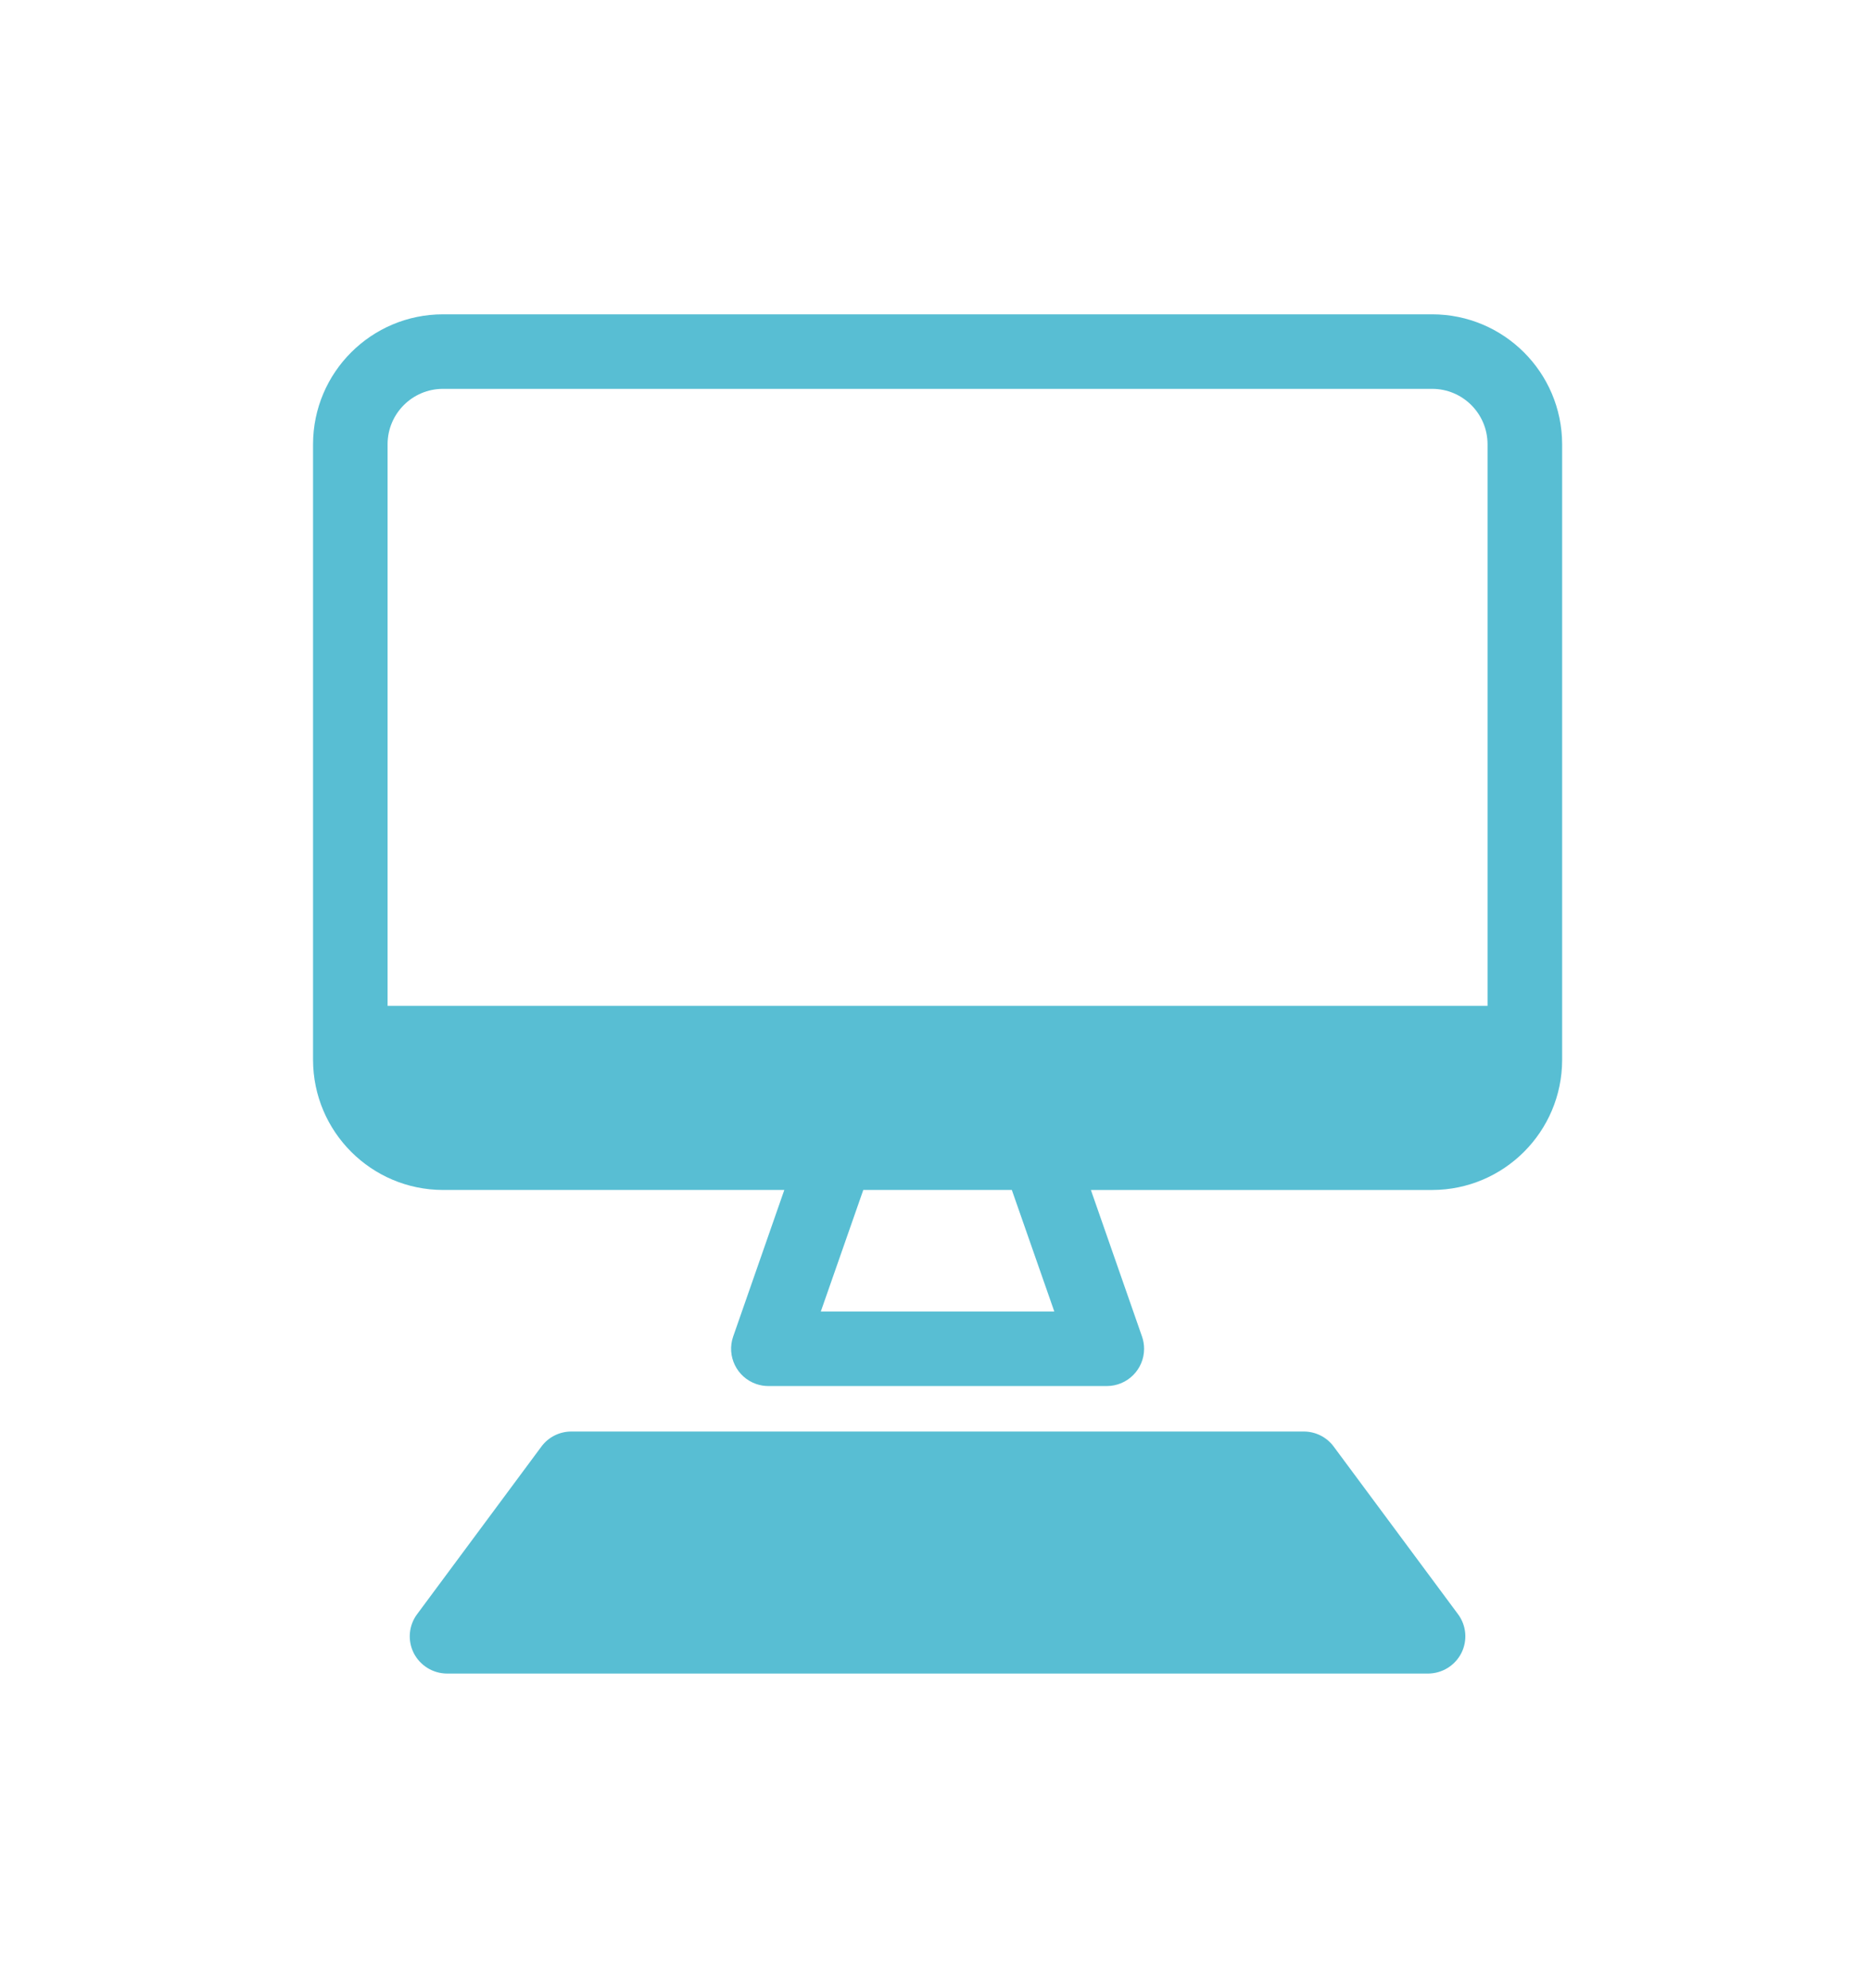 <svg xmlns="http://www.w3.org/2000/svg" xmlns:xlink="http://www.w3.org/1999/xlink" id="Layer_1" x="0px" y="0px" width="133.365px" height="141.73px" viewBox="0 0 133.365 141.73" xml:space="preserve">
<title>book, textbook, guidelines_1</title>
<g>
	<path fill="#58BED3" d="M105.085-162.75H35.781c-1.957,0-3.543,1.586-3.543,3.543l0,0v94.146c0,1.956,1.586,3.543,3.543,3.543   h69.304c6.846-0.008,12.393-5.557,12.4-12.401v-76.429C117.478-157.195,111.931-162.742,105.085-162.75z M110.399-73.921   c0,2.937-2.381,5.314-5.314,5.314H51.548v-87.058h53.537c2.936,0,5.314,2.38,5.314,5.315l0,0V-73.921z M103.188-141.74v23.44   c0,1.956-1.586,3.543-3.543,3.543H62.302c-1.957,0-3.543-1.587-3.543-3.543v-23.44c0-1.955,1.586-3.543,3.543-3.543h37.344   C101.603-145.282,103.188-143.696,103.188-141.74z M102.304-94.791c0,1.957-1.588,3.544-3.544,3.544H63.17   c-1.957,0-3.543-1.587-3.543-3.544s1.586-3.543,3.543-3.543h35.59C100.716-98.334,102.304-96.748,102.304-94.791z M102.304-80.919   c0,1.957-1.588,3.543-3.544,3.543H63.17c-1.957,0-3.543-1.586-3.543-3.543s1.586-3.543,3.543-3.543h35.59   C100.716-84.462,102.304-82.876,102.304-80.919z"></path>
</g>
<g>
	<path fill="#58BED3" d="M-70.906-34.49c-6.35,0-11.11-4.081-13.944-7.483c-1.361-1.588-4.195-1.588-5.558,0   c-2.834,3.402-7.596,7.483-13.944,7.483c-6.35,0-11.111-4.081-13.947-7.483c-0.68-0.793-1.7-1.246-2.721-1.246   c-1.021,0-2.041,0.453-2.722,1.246c-2.835,3.402-7.598,7.483-13.946,7.483c-6.35,0-11.111-4.081-13.945-7.483   c-0.682-0.793-1.701-1.246-2.723-1.246c-1.021-0.113-2.039,0.453-2.722,1.246c-2.946,3.402-7.709,7.483-14.06,7.483   c-2.041,0-3.629,1.587-3.629,3.628c0,1.928,1.588,3.629,3.629,3.629c6.01,0,11.791-2.494,16.781-7.144   c4.875,4.648,10.771,7.144,16.78,7.144c6.009,0,11.792-2.494,16.78-7.144c4.876,4.648,10.771,7.144,16.781,7.144   s11.791-2.494,16.781-7.144c4.875,4.648,10.771,7.144,16.779,7.144c2.041,0,3.628-1.588,3.628-3.629   C-67.276-32.905-68.865-34.49-70.906-34.49z"></path>
	<path fill="#58BED3" d="M-163.994-59.549c0.794-0.68,1.588-1.475,2.269-2.268c0.906-1.136,2.041-1.929,3.401-2.494l-6.235-12.02   h86.965l-6.236,11.906c1.361,0.566,2.495,1.473,3.516,2.607c0.681,0.68,1.36,1.475,2.154,2.268l9.751-18.708   c0.567-1.134,0.567-2.494-0.112-3.515c-0.681-1.021-1.814-1.701-3.062-1.701h-11.904l-9.299-22.336   c-0.566-1.361-1.928-2.154-3.288-2.154h-8.39v-5.441c0-2.041-1.588-3.63-3.629-3.63c-1.928,0-3.629,1.589-3.629,3.63v5.441h-50.908   c-2.041,0-3.629,1.587-3.629,3.628v20.862h-4.195c-1.247,0-2.381,0.681-3.061,1.701c-0.682,1.021-0.682,2.381-0.113,3.515   L-163.994-59.549z M-159.005-100.821h60.547l7.257,17.348h-67.804V-100.821z"></path>
	<path fill="#58BED3" d="M-105.828-95.719h-7.256c-2.041,0-3.629,1.587-3.629,3.628s1.588,3.629,3.629,3.629h7.256   c2.041,0,3.629-1.588,3.629-3.629S-103.787-95.719-105.828-95.719z"></path>
	<path fill="#58BED3" d="M-124.99-95.719h-7.256c-2.041,0-3.629,1.587-3.629,3.628s1.588,3.629,3.629,3.629h7.256   c2.041,0,3.63-1.588,3.63-3.629S-123.062-95.719-124.99-95.719z"></path>
	<path fill="#58BED3" d="M-144.267-95.719h-7.256c-2.041,0-3.629,1.587-3.629,3.628s1.588,3.629,3.629,3.629h7.256   c2.041,0,3.629-1.588,3.629-3.629S-142.226-95.719-144.267-95.719z"></path>
	<path fill="#58BED3" d="M-171.362-43.449c6.008,0,11.791-2.493,16.779-7.143c4.988,4.648,10.771,7.143,16.779,7.143   c6.011,0,11.794-2.493,16.781-7.143c4.989,4.648,10.771,7.143,16.781,7.143s11.791-2.493,16.78-7.143   c4.989,4.648,10.771,7.143,16.78,7.143c2.041,0,3.629-1.586,3.629-3.627c0-1.928-1.588-3.629-3.629-3.629   c-6.35,0-11.111-4.082-13.945-7.481c-1.361-1.588-4.082-1.588-5.557,0c-2.834,3.399-7.596,7.481-13.945,7.481   s-11.111-4.082-13.946-7.481c-0.681-0.795-1.7-1.248-2.722-1.248c-1.02,0-2.041,0.453-2.721,1.248   c-2.836,3.399-7.598,7.481-13.946,7.481s-11.112-4.082-13.946-7.481c-0.68-0.795-1.701-1.248-2.721-1.248l0,0   c-1.021,0-2.041,0.453-2.723,1.248c-2.947,3.399-7.709,7.481-14.06,7.481c-2.041,0-3.629,1.588-3.629,3.629   C-174.992-45.035-173.403-43.449-171.362-43.449z"></path>
</g>
<g>
	<path fill="#58BED3" d="M102.139,22.411H31.592c-5.108,0.002-9.254,4.139-9.266,9.248v43.918c0.012,5.113,4.153,9.255,9.266,9.266   h24.343l-3.648,10.453c-0.48,1.388,0.256,2.9,1.643,3.38c0.281,0.098,0.576,0.146,0.873,0.146h24.129   c1.469,0.002,2.66-1.187,2.662-2.653c0-0.297-0.049-0.592-0.146-0.872l-3.648-10.453h24.342c5.112-0.011,9.254-4.151,9.267-9.266   V31.659C111.393,26.55,107.248,22.413,102.139,22.411z M75.191,93.507H58.539l3.029-8.664h10.594L75.191,93.507z M106.089,71.716   H27.642V31.659c0.01-2.175,1.775-3.934,3.95-3.934h70.547c2.176,0,3.94,1.759,3.95,3.934V71.716L106.089,71.716z M103.98,115.085   c0.599,0.8,0.694,1.869,0.247,2.765c-0.452,0.896-1.368,1.465-2.372,1.471h-69.98c-1.004-0.006-1.92-0.574-2.373-1.471   c-0.446-0.896-0.351-1.965,0.248-2.765l8.856-11.939c0.498-0.678,1.287-1.077,2.127-1.081h52.263   c0.84,0.004,1.629,0.403,2.127,1.081L103.98,115.085z"></path>
</g>
<path fill="#58BED3" d="M478.674,32.501h-20.347l-37.122-17.24c0-0.154-0.932-0.312-1.242-0.312h-17.085  c-1.243,0-2.33,0.777-2.796,1.709l-28.579,16.153c-0.932,0.621-1.554,1.554-1.554,2.641l0,0v28.424c0,1.708,1.397,3.106,3.106,3.106  h18.018c1.709,0,3.105-1.398,3.105-3.106V38.714h5.593v84.959c0,1.709,1.397,3.107,3.105,3.107h17.085  c1.709,0,3.106-1.398,3.106-3.107V38.714h31.529v34.015h-8.387c-5.127,0-9.32,4.194-9.32,9.319v22.365c0,5.127,4.193,9.32,9.32,9.32  h22.365c5.126,0,9.318-4.193,9.318-9.32V81.892c0-5.125-4.192-9.318-9.318-9.318h-7.767v-33.86h17.861  c1.709,0,3.107-1.397,3.107-3.105C481.781,33.899,480.383,32.501,478.674,32.501z M387.967,60.77h-11.805V38.714h11.805V60.77z   M399.771,32.501h-14.909l14.909-8.388V32.501z M405.984,38.714h7.922l-7.922,10.718V38.714z M405.984,66.672l9.939,10.717  l-9.939,13.514V66.672z M417.012,120.568H406.14v-12.271l10.872,11.806V120.568L417.012,120.568z M417.012,110.783l-9.939-10.717  l9.939-13.515V110.783z M417.012,69.312l-9.939-10.717l9.939-13.514V69.312z M417.012,32.501H406.14V21.162h10.872V32.501  L417.012,32.501z M423.225,32.501v-9.63l20.502,9.63H423.225z M468.578,78.787c1.709,0,3.105,1.398,3.105,3.105v22.366  c0,1.709-1.396,3.105-3.105,3.105h-22.365c-1.709,0-3.106-1.396-3.106-3.105V81.892c0-1.707,1.397-3.105,3.106-3.105H468.578z"></path>
<g>
	<path fill="#58BED3" d="M-128.133,71.313h-6.351V54.305c0-1.879-1.521-3.401-3.399-3.401h-6.463V34.237   c0-1.879-1.523-3.401-3.402-3.401h-20.408c-1.879,0-3.401,1.522-3.401,3.401v16.78h-6.916c-1.879,0-3.402,1.522-3.402,3.401v17.007   h-1.812V52.378c0-1.879-1.522-3.4-3.401-3.4h-34.242c-5.699,0-10.318,4.619-10.318,10.316l0,0v38.665   c0,1.879,1.523,3.401,3.402,3.401h6.689c1.874,6.889,8.978,10.953,15.864,9.078c4.422-1.203,7.876-4.656,9.079-9.078h36.396   c1.875,6.889,8.979,10.953,15.867,9.078c4.421-1.203,7.875-4.656,9.077-9.078h7.257c1.879,0,3.401-1.522,3.401-3.401V74.715   c0-1.878-1.521-3.402-3.399-3.403C-128.056,71.311-128.094,71.312-128.133,71.313z M-224.735,67.572v-8.277   c0-1.94,1.573-3.515,3.516-3.515h7.143v11.792H-224.735z M-209.088,104.082c-3.383,0-6.123-2.741-6.123-6.123   s2.74-6.123,6.123-6.123c3.381,0,6.122,2.741,6.122,6.123S-205.707,104.082-209.088,104.082L-209.088,104.082z M-161.694,71.313   h-13.379V57.707h13.379V71.313z M-164.756,50.904V37.638h13.605v13.379L-164.756,50.904z M-147.748,104.082   c-3.381,0-6.123-2.741-6.123-6.123s2.742-6.123,6.123-6.123c3.382,0,6.123,2.741,6.123,6.123S-144.366,104.082-147.748,104.082   L-147.748,104.082z M-141.172,71.313h-13.605V57.707h13.605V71.313z"></path>
</g>
<g>
	<path fill="#58BED3" d="M223.425-115.999c0.34-0.341,0.567-0.566,0.907-0.907c6.688-5.896,15.646-8.729,24.15-8.163   c3.969,0.341,7.71,1.359,11.225,2.947c3.062-2.381,6.688-4.988,10.885-8.164c-6.803-3.515-14.626-5.215-22.108-4.762   c-10.998,0.566-21.431,5.669-28.347,13.492c0,0,0,0,0,0.114L223.425-115.999z"></path>
	<path fill="#58BED3" d="M281.477-122.236c-3.399,4.534-6.35,8.391-8.844,11.679c2.381,3.854,3.742,8.163,4.195,12.585   c0.113,0.794,0.794,1.475,1.701,1.475h13.491c1.021,0,1.814-0.906,1.701-2.041C292.021-107.495,287.713-115.886,281.477-122.236z"></path>
	<path fill="#58BED3" d="M279.663-128.359c0.681-0.907-0.454-2.154-1.36-1.36c-7.37,5.556-20.068,15.193-27.438,20.862   c-0.793-0.228-1.588-0.34-2.494-0.34c-5.896,0-10.771,4.762-10.771,10.771c0,5.896,4.763,10.771,10.771,10.771   s10.771-4.763,10.771-10.771c0-0.794-0.112-1.701-0.34-2.494C264.583-108.289,274.107-120.99,279.663-128.359z"></path>
	<path fill="#58BED3" d="M214.467-118.267c-2.153-3.517-7.143-3.517-9.297,0l-18.368,30.953c-2.153,3.629,0.453,8.164,4.648,8.164   h36.851c4.194,0,6.804-4.535,4.648-8.164L214.467-118.267z M209.592-111.238c1.701-0.113,3.175,1.134,3.288,2.722   c0,0.227,0,0.34,0,0.565l-1.021,11.565c-0.113,1.134-1.135,1.928-2.154,1.814c-1.021-0.114-1.814-0.907-1.814-1.814l-1.02-11.565   C206.644-109.65,207.891-111.124,209.592-111.238z M209.818-85.499c-1.814,0-3.288-1.474-3.288-3.288   c0-1.813,1.474-3.288,3.288-3.288c1.813,0,3.288,1.475,3.288,3.288C213.106-86.86,211.633-85.499,209.818-85.499z"></path>
</g>
</svg>